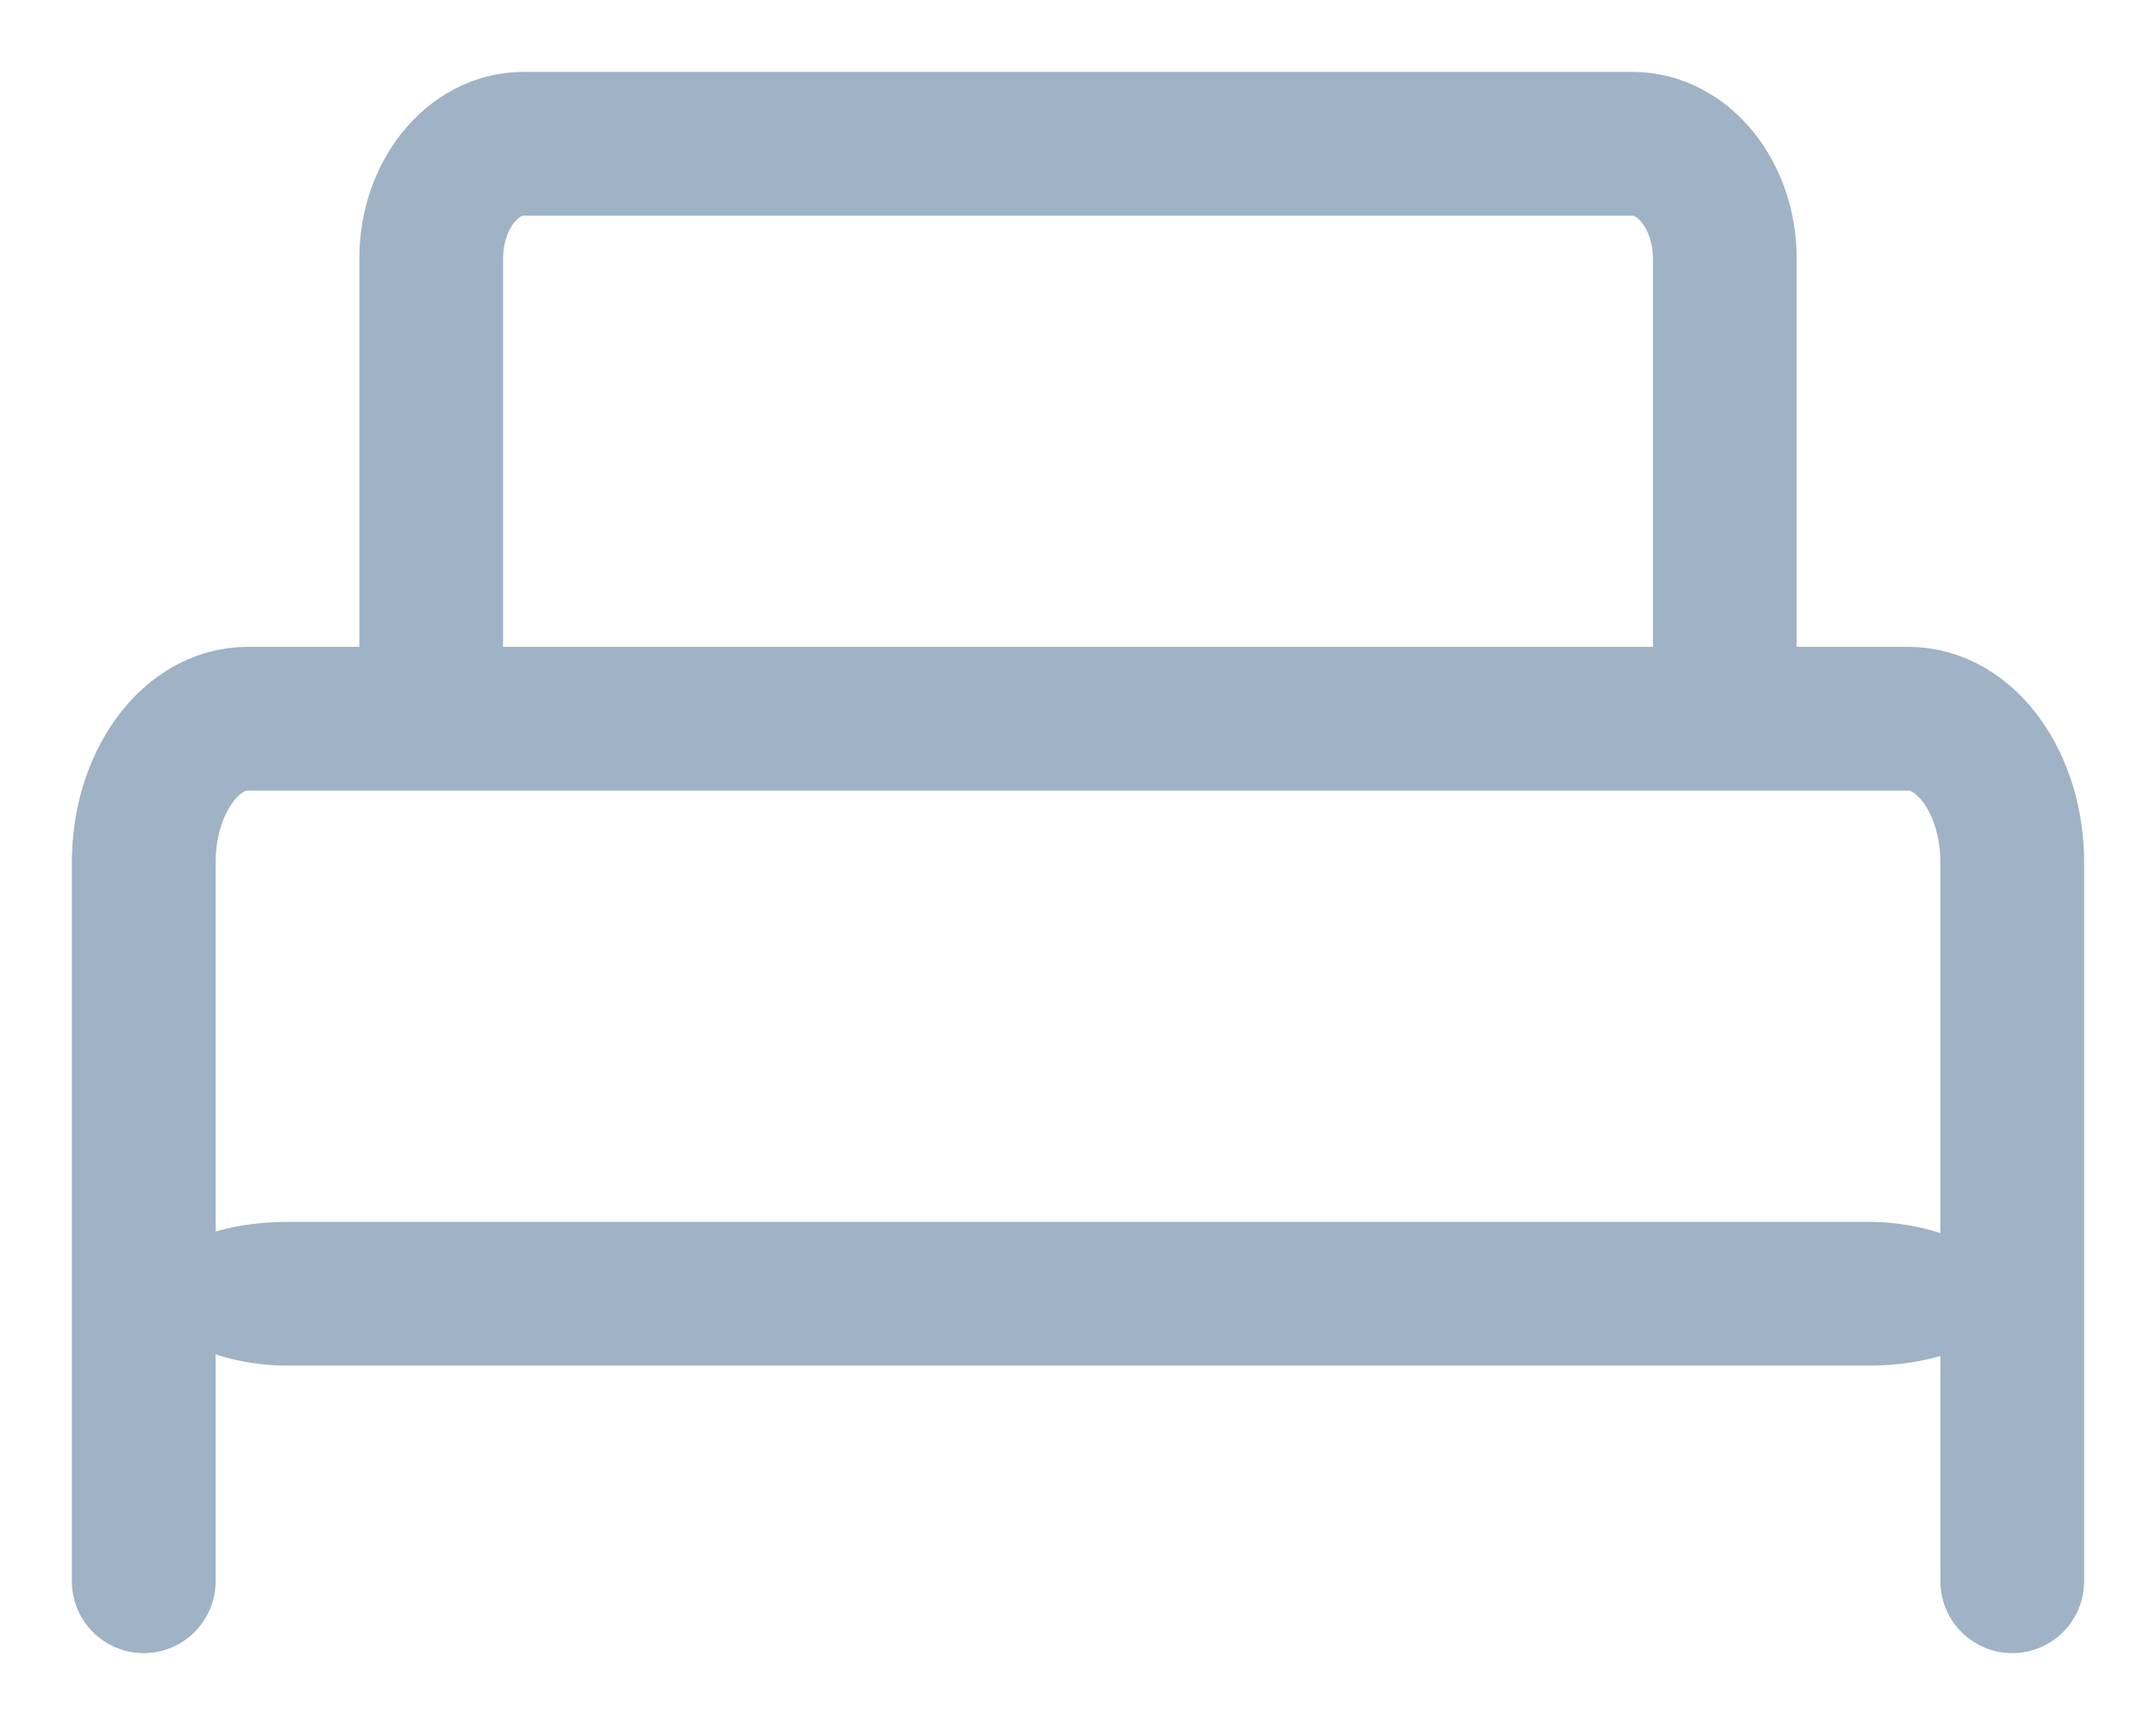 <svg width="15" height="12" xmlns="http://www.w3.org/2000/svg">
  <g transform="translate(0 1)" fill="none" fill-rule="evenodd">
    <rect fill="#9FB2C6" x="1" y="7.5" width="13" height="1" rx="1"/>
    <path
      d="M1 10V5c0-.552.323-1 .722-1h11.556c.399 0 .722.448.722 1v5M3 4V.8c0-.442.288-.8.643-.8h7.714c.355 0 .643.358.643.8V4"
      stroke="#9FB2C6" stroke-width="1" stroke-linecap="round"/>
  </g>
</svg>
